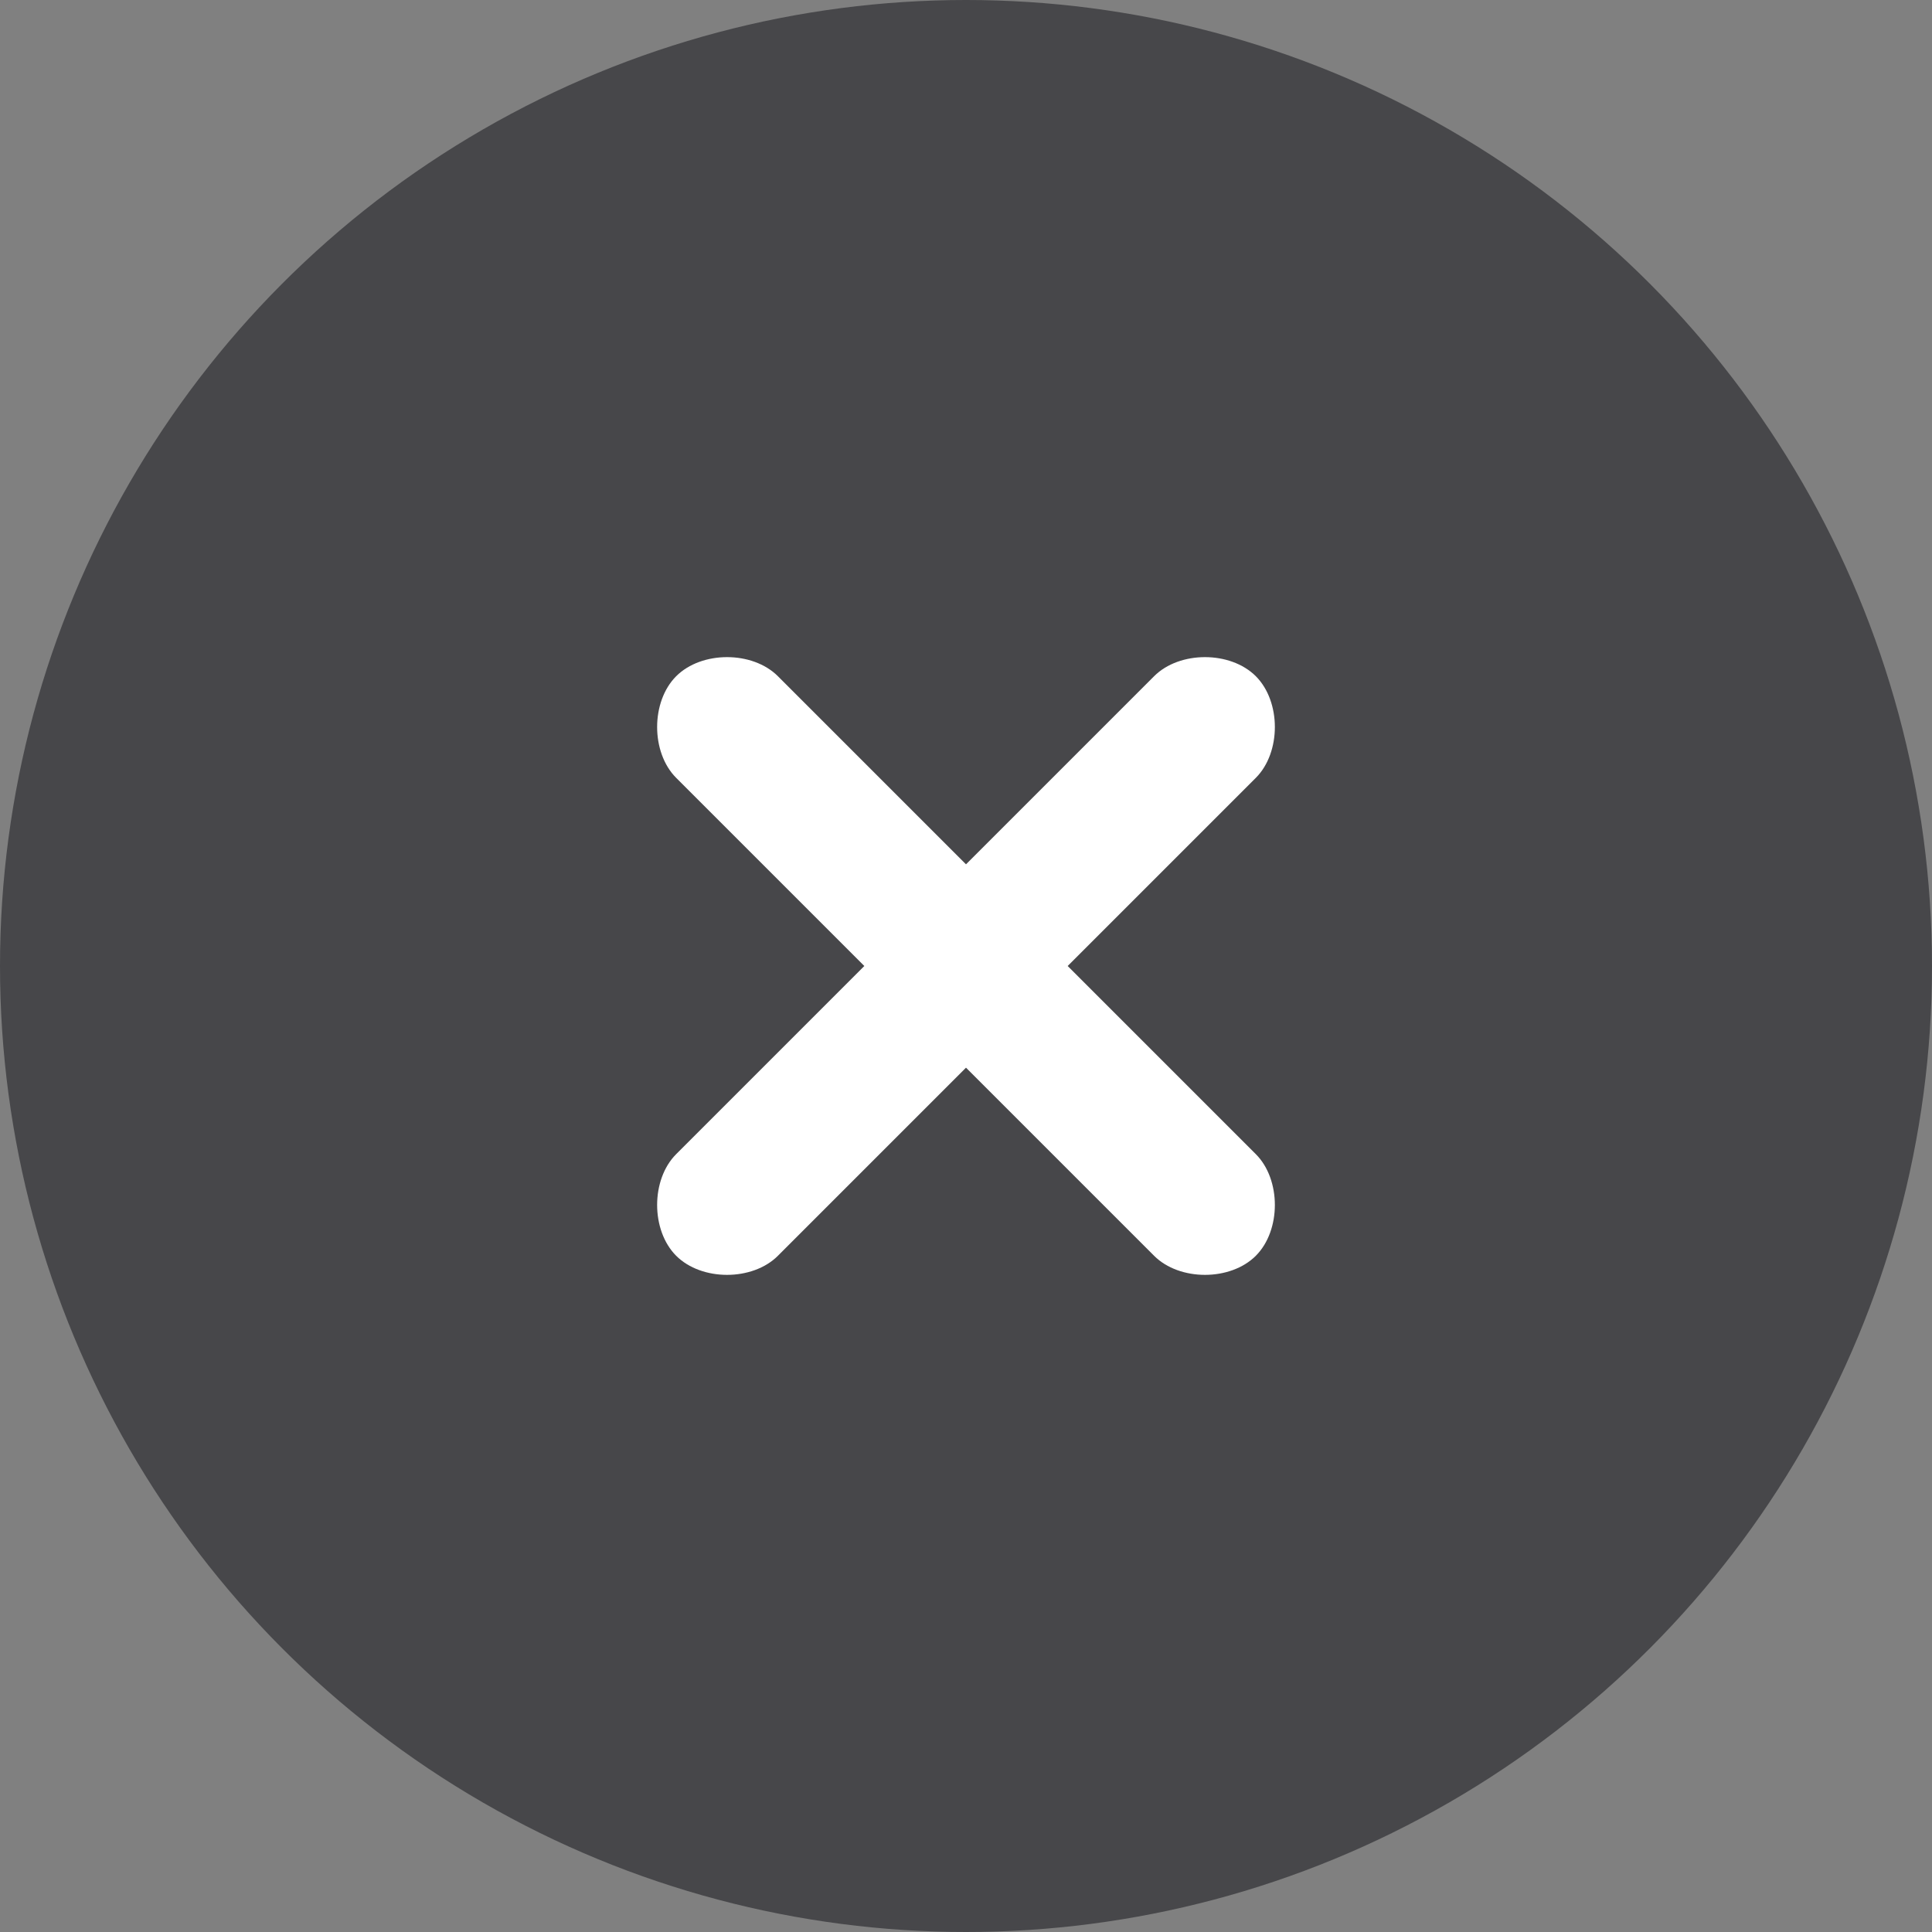 <?xml version="1.0" encoding="UTF-8"?> <svg xmlns="http://www.w3.org/2000/svg" id="_Слой_1" width="38" height="38" version="1.1" viewBox="0 0 38 38"><rect x="0" y="0" width="38" height="38" fill="#808080" stroke="none"/><defs><style> .st0 { fill: #fff; } .st1 { fill: #47474a; } </style></defs><circle class="st1" cx="19" cy="19" r="19"></circle><path class="st0" d="M22.7,13.3l-3.7,3.7-3.7-3.7c-.5-.5-1.5-.5-2,0s-.5,1.5,0,2l3.7,3.7-3.7,3.7c-.5.5-.5,1.5,0,2s1.5.5,2,0l3.7-3.7,3.7,3.7c.5.5,1.5.5,2,0s.5-1.5,0-2l-3.7-3.7,3.7-3.7c.5-.5.5-1.5,0-2s-1.5-.5-2,0Z"></path></svg> 